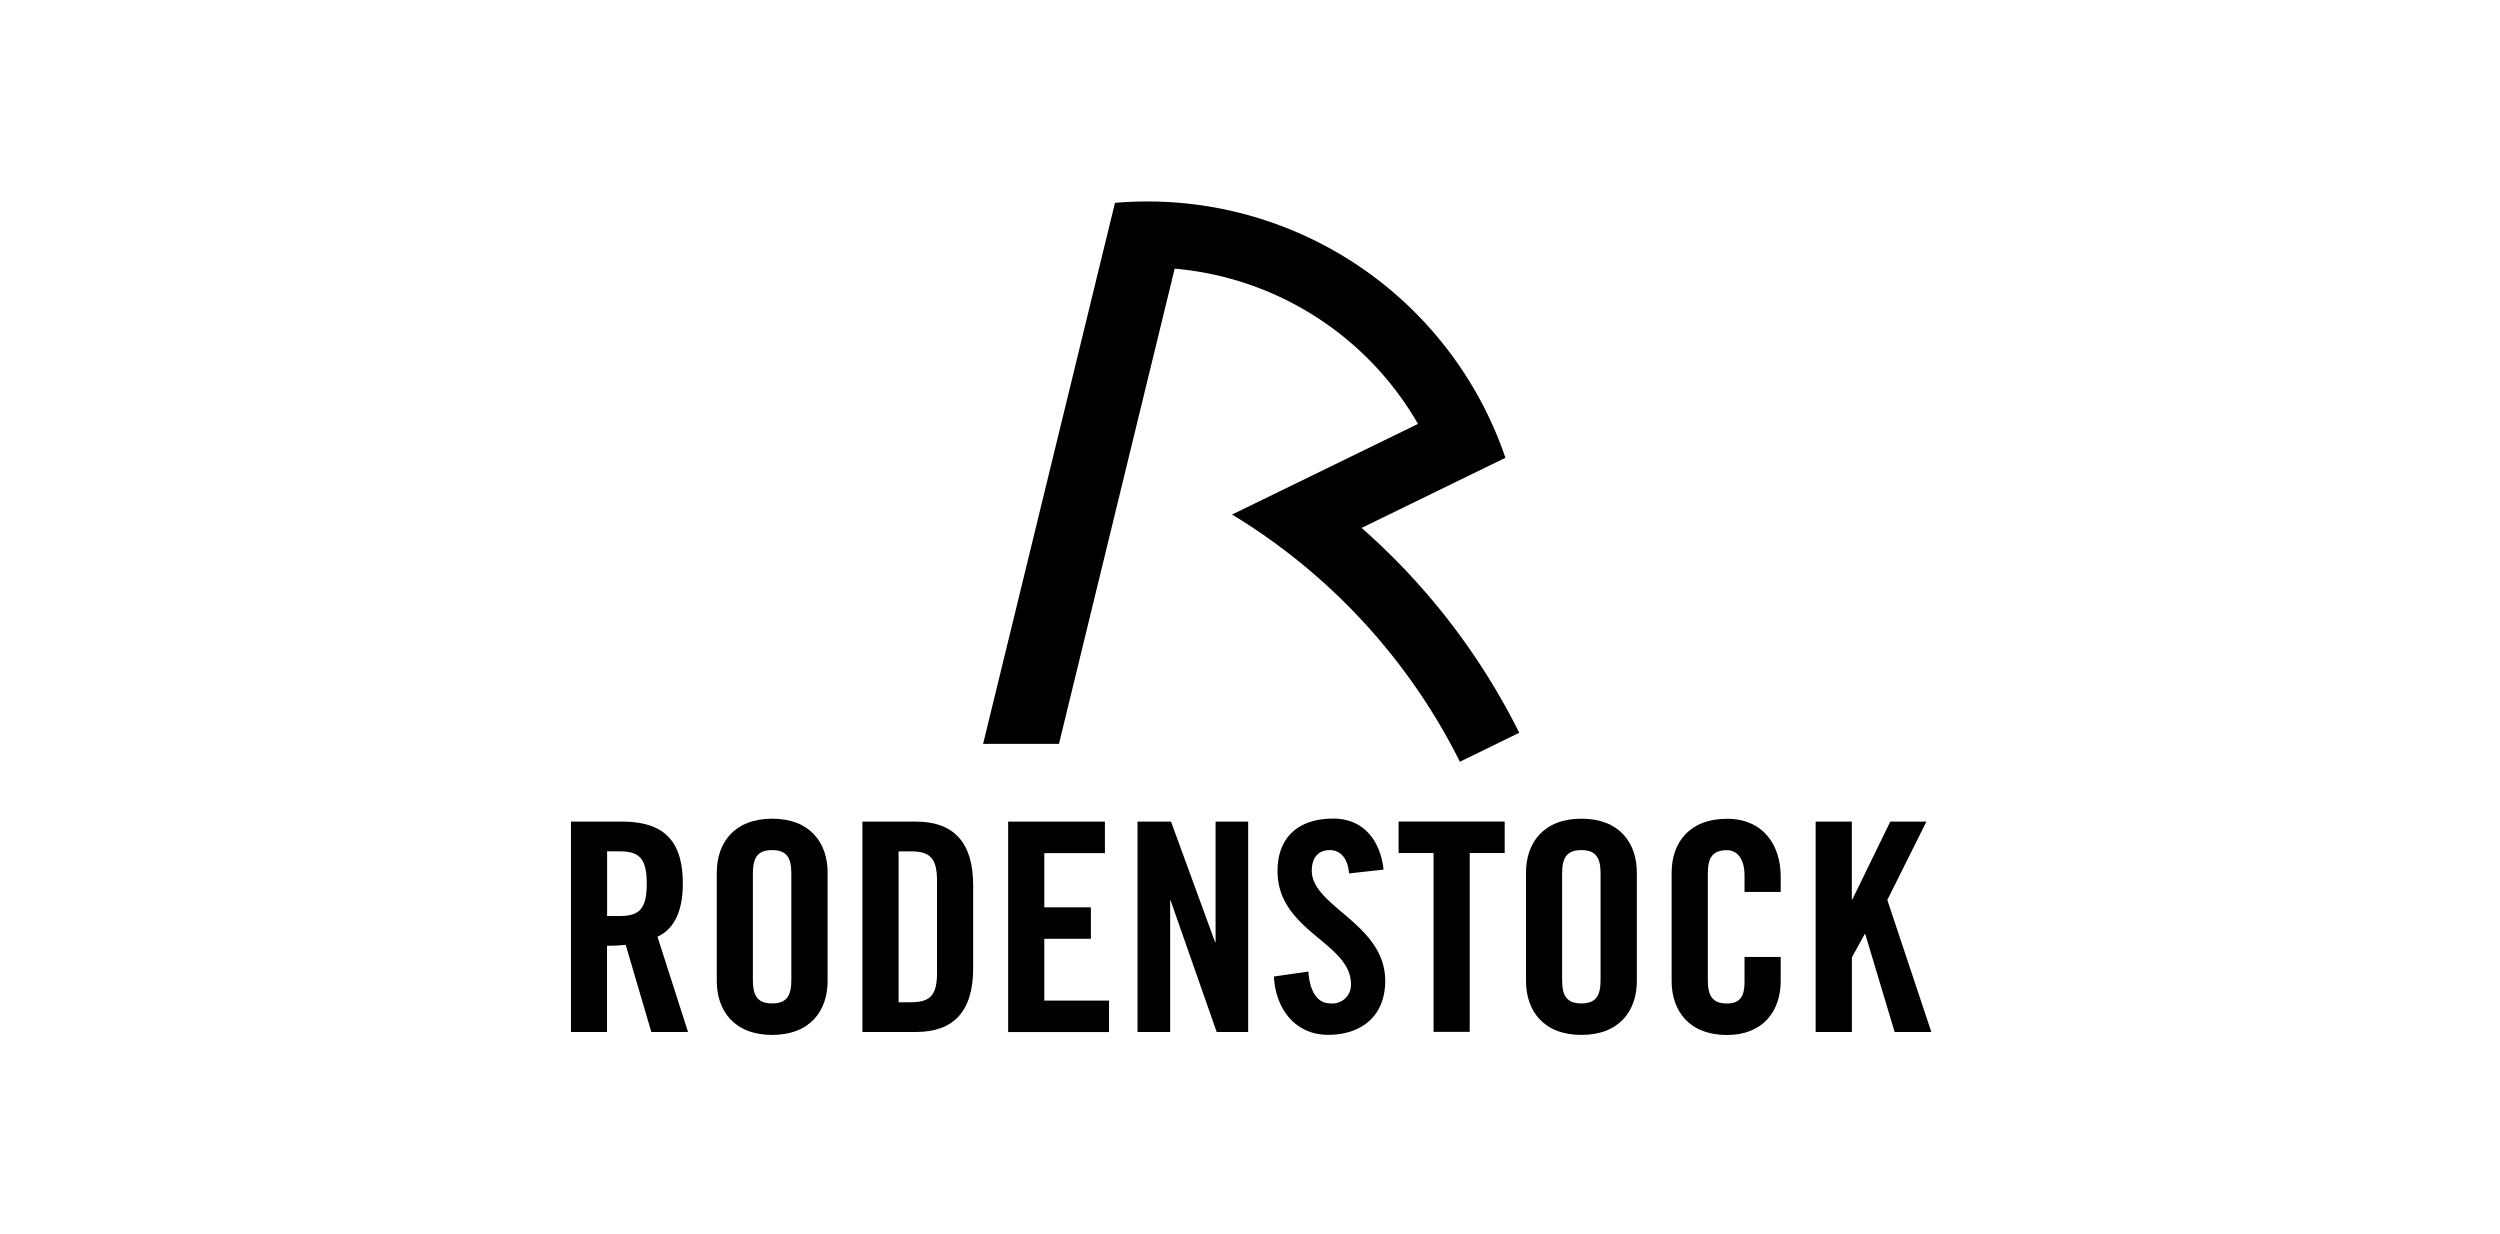 <svg xmlns="http://www.w3.org/2000/svg" width="297.75" height="147" viewBox="0 0 297.75 147">
  <g id="rodenstock-referenz" transform="translate(-413 -1702)">
    <rect id="Rechteck_722" data-name="Rechteck 722" width="297.75" height="147" transform="translate(413 1702)" fill="#fff"/>
    <g id="rodenstock" transform="translate(481 1726)">
      <path id="Pfad_744" data-name="Pfad 744" d="M98.56,136.849h0L114.271,72.4c1.276-.109,2.551-.164,3.86-.164a45.026,45.026,0,0,1,42.64,30.527l-17.128,8.351a79.936,79.936,0,0,1,18.774,24.4l-7.076,3.456a.668.668,0,0,1-.055-.131,72.06,72.06,0,0,0-27.071-29.317l22.143-10.794a37.165,37.165,0,0,0-28.979-18.491l-13.781,56.6H98.56Z" transform="translate(-49.476 -72.24)"/>
      <g id="Gruppe_1466" data-name="Gruppe 1466" transform="translate(0 73.495)">
        <path id="Pfad_745" data-name="Pfad 745" d="M57.847,165.034H53.54V139.98h6.04c4.819,0,7.283,2.05,7.283,7.392,0,4.023-1.559,5.658-3.02,6.313l3.642,11.35H63.113L60.06,154.655a21.81,21.81,0,0,1-2.224.109v10.27Zm0-13.814h1.526c2.322,0,3.194-.872,3.194-3.849s-.872-3.849-3.194-3.849H57.847Z" transform="translate(-53.54 -139.62)"/>
        <path id="Pfad_746" data-name="Pfad 746" d="M69.47,146.082c0-3.543,2.082-6.422,6.6-6.422s6.6,2.878,6.6,6.422V158.99c0,3.543-2.082,6.422-6.6,6.422s-6.6-2.878-6.6-6.422Zm4.3,12.8c0,1.875.556,2.78,2.29,2.78s2.29-.9,2.29-2.78v-12.7c0-1.875-.556-2.78-2.29-2.78s-2.29.9-2.29,2.78Z" transform="translate(-52.102 -139.649)"/>
        <path id="Pfad_747" data-name="Pfad 747" d="M85.38,139.98h6.389c4.437,0,6.8,2.431,6.8,7.566v9.921c0,5.135-2.355,7.566-6.8,7.566H85.38Zm4.307,21.511H91.18c2.29,0,3.085-.861,3.085-3.5V147.023c0-2.638-.8-3.5-3.085-3.5H89.687Z" transform="translate(-50.666 -139.62)"/>
        <path id="Pfad_748" data-name="Pfad 748" d="M101.3,165.034V139.98h11.524v3.751h-7.218v6.454h5.549v3.751h-5.549v7.359h7.708v3.751H101.3Z" transform="translate(-49.229 -139.62)"/>
        <path id="Pfad_749" data-name="Pfad 749" d="M115.43,165.034V139.98h3.99l5.244,14.337h.065V139.98h3.881v25.054h-3.751l-5.484-15.656h-.055v15.656Z" transform="translate(-47.953 -139.62)"/>
        <path id="Pfad_750" data-name="Pfad 750" d="M139.281,146.181c-.174-2.148-1.319-2.78-2.29-2.78-1.385,0-2.148.9-2.148,2.464,0,4.274,8.744,6.313,8.744,13.116,0,4.132-2.78,6.422-6.8,6.422-3.99,0-6.28-3.194-6.454-6.945l4.1-.589c.174,2.529,1.177,3.783,2.573,3.783a2.208,2.208,0,0,0,2.5-2.29c0-4.961-8.744-6.28-8.744-13.465,0-3.99,2.431-6.247,6.662-6.247,3.5,0,5.582,2.529,5.964,6.073Z" transform="translate(-46.608 -139.65)"/>
        <path id="Pfad_751" data-name="Pfad 751" d="M148.115,143.721H143.95V139.97h12.636v3.751h-4.165v21.3h-4.307v-21.3Z" transform="translate(-45.379 -139.621)"/>
        <path id="Pfad_752" data-name="Pfad 752" d="M157.87,146.082c0-3.543,2.082-6.422,6.6-6.422s6.6,2.878,6.6,6.422V158.99c0,3.543-2.082,6.422-6.6,6.422s-6.6-2.878-6.6-6.422Zm4.3,12.8c0,1.875.556,2.78,2.29,2.78s2.29-.9,2.29-2.78v-12.7c0-1.875-.556-2.78-2.29-2.78s-2.29.9-2.29,2.78Z" transform="translate(-44.122 -139.649)"/>
        <path id="Pfad_753" data-name="Pfad 753" d="M182.459,148.37V146.43c0-2.115-.97-3.02-2.082-3.02-1.734,0-2.29.9-2.29,2.78v12.7c0,1.875.556,2.78,2.29,2.78,1.559,0,2.082-.9,2.082-2.529v-3.02h4.307V159c0,3.543-2.082,6.422-6.389,6.422-4.514,0-6.6-2.878-6.6-6.422V146.092c0-3.543,2.082-6.422,6.6-6.422,4.307,0,6.389,3.129,6.389,6.869v1.843h-4.307Z" transform="translate(-42.686 -139.648)"/>
        <path id="Pfad_754" data-name="Pfad 754" d="M189.51,165.034V139.98h4.307v9.267h.065l4.514-9.267H202.7l-4.655,9.333,5.244,15.722h-4.372l-3.5-11.666h-.065l-1.526,2.78v8.886Z" transform="translate(-41.266 -139.62)"/>
      </g>
    </g>
  </g>
</svg>
